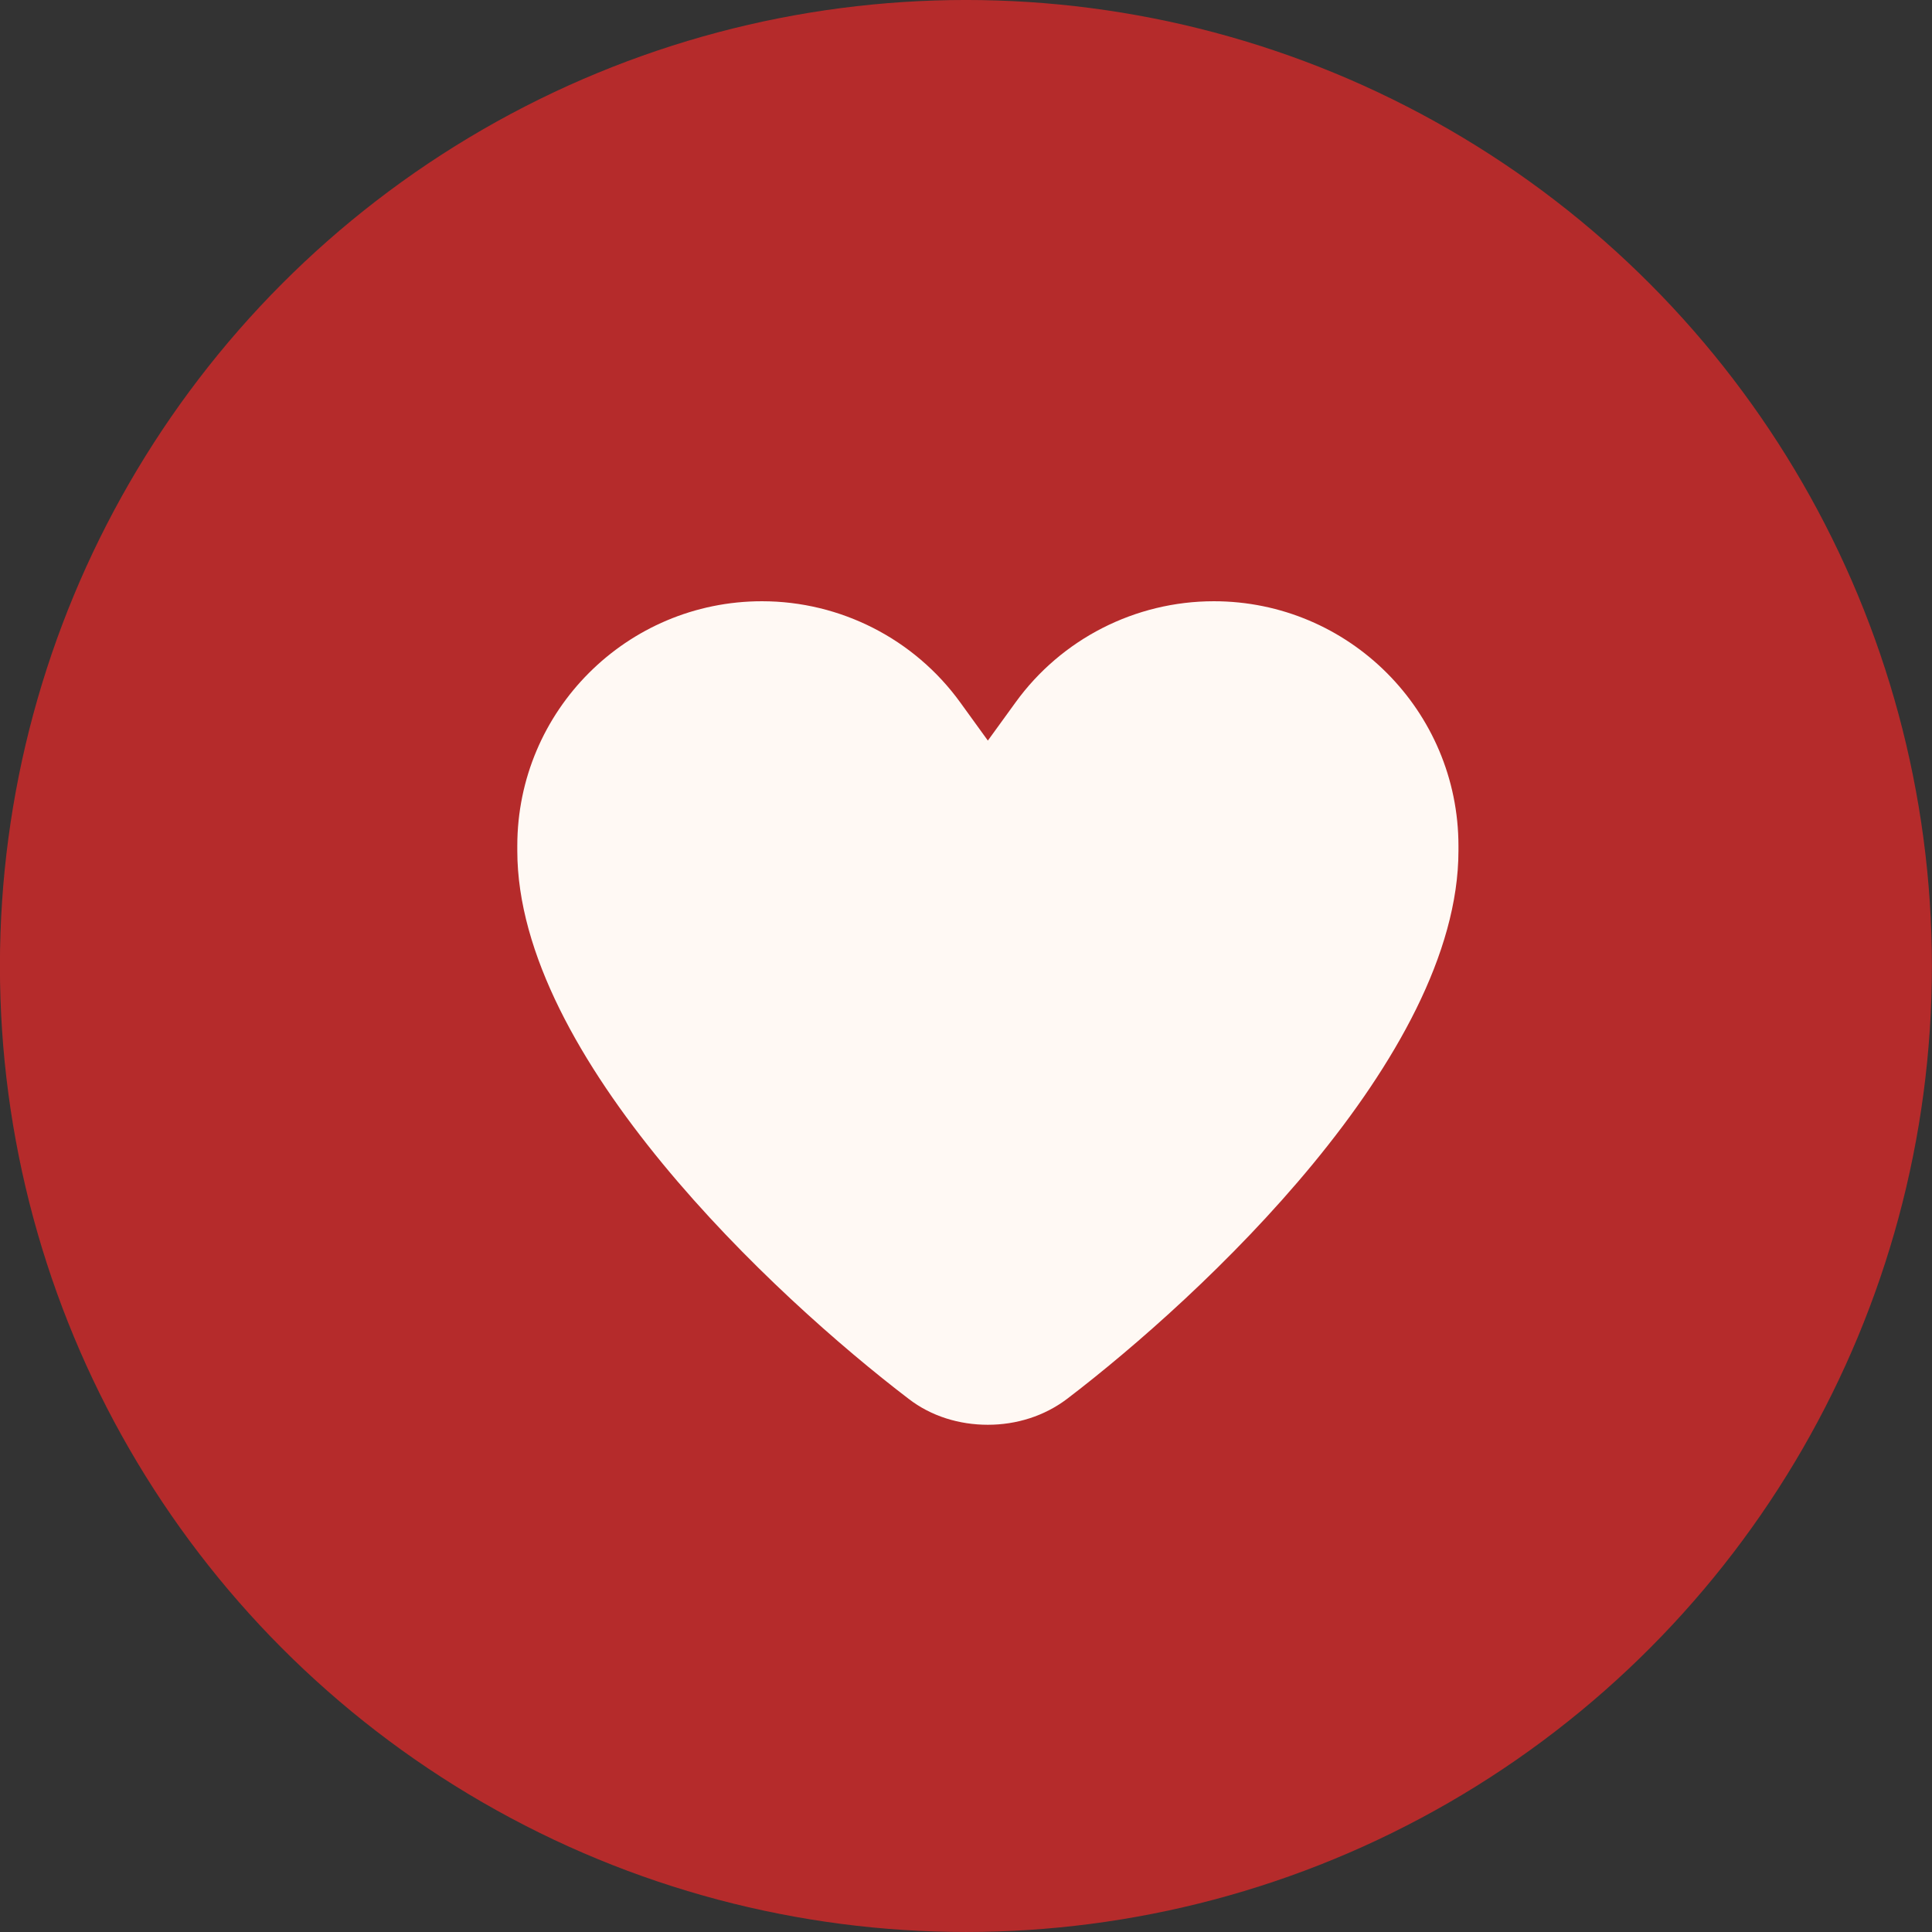 <svg xmlns="http://www.w3.org/2000/svg" viewBox="336.584 112.646 69.396 69.396" width="69.396px" height="69.396px">
  <rect x="336.584" y="112.646" width="69.396" height="69.396" fill="#333333" stroke="none"/>
  <g id="object-0" transform="matrix(1.029, 0, 0, 1.029, 20.46, -8.653)" style="pointer-events: none;">
    <ellipse style="stroke: rgb(0, 0, 0); fill: rgb(181, 43, 43); stroke-width: 0px;" cx="340.932" cy="151.6" rx="33.72" ry="33.72"></ellipse>
    <path d="M 340.737 142.404 L 341.698 143.732 L 342.661 142.404 C 344.265 140.183 346.845 138.868 349.585 138.868 C 354.301 138.868 358.125 142.693 358.125 147.409 L 358.125 147.575 C 358.125 154.775 349.149 163.136 344.464 166.71 C 343.669 167.313 342.693 167.615 341.698 167.615 C 340.704 167.615 339.722 167.32 338.933 166.71 C 334.249 163.136 325.272 154.775 325.272 147.575 L 325.272 147.409 C 325.272 142.693 329.097 138.868 333.813 138.868 C 336.552 138.868 339.132 140.183 340.737 142.404 Z" style="stroke-width: 1; fill: rgb(255, 249, 244);"></path>
  </g>
</svg>